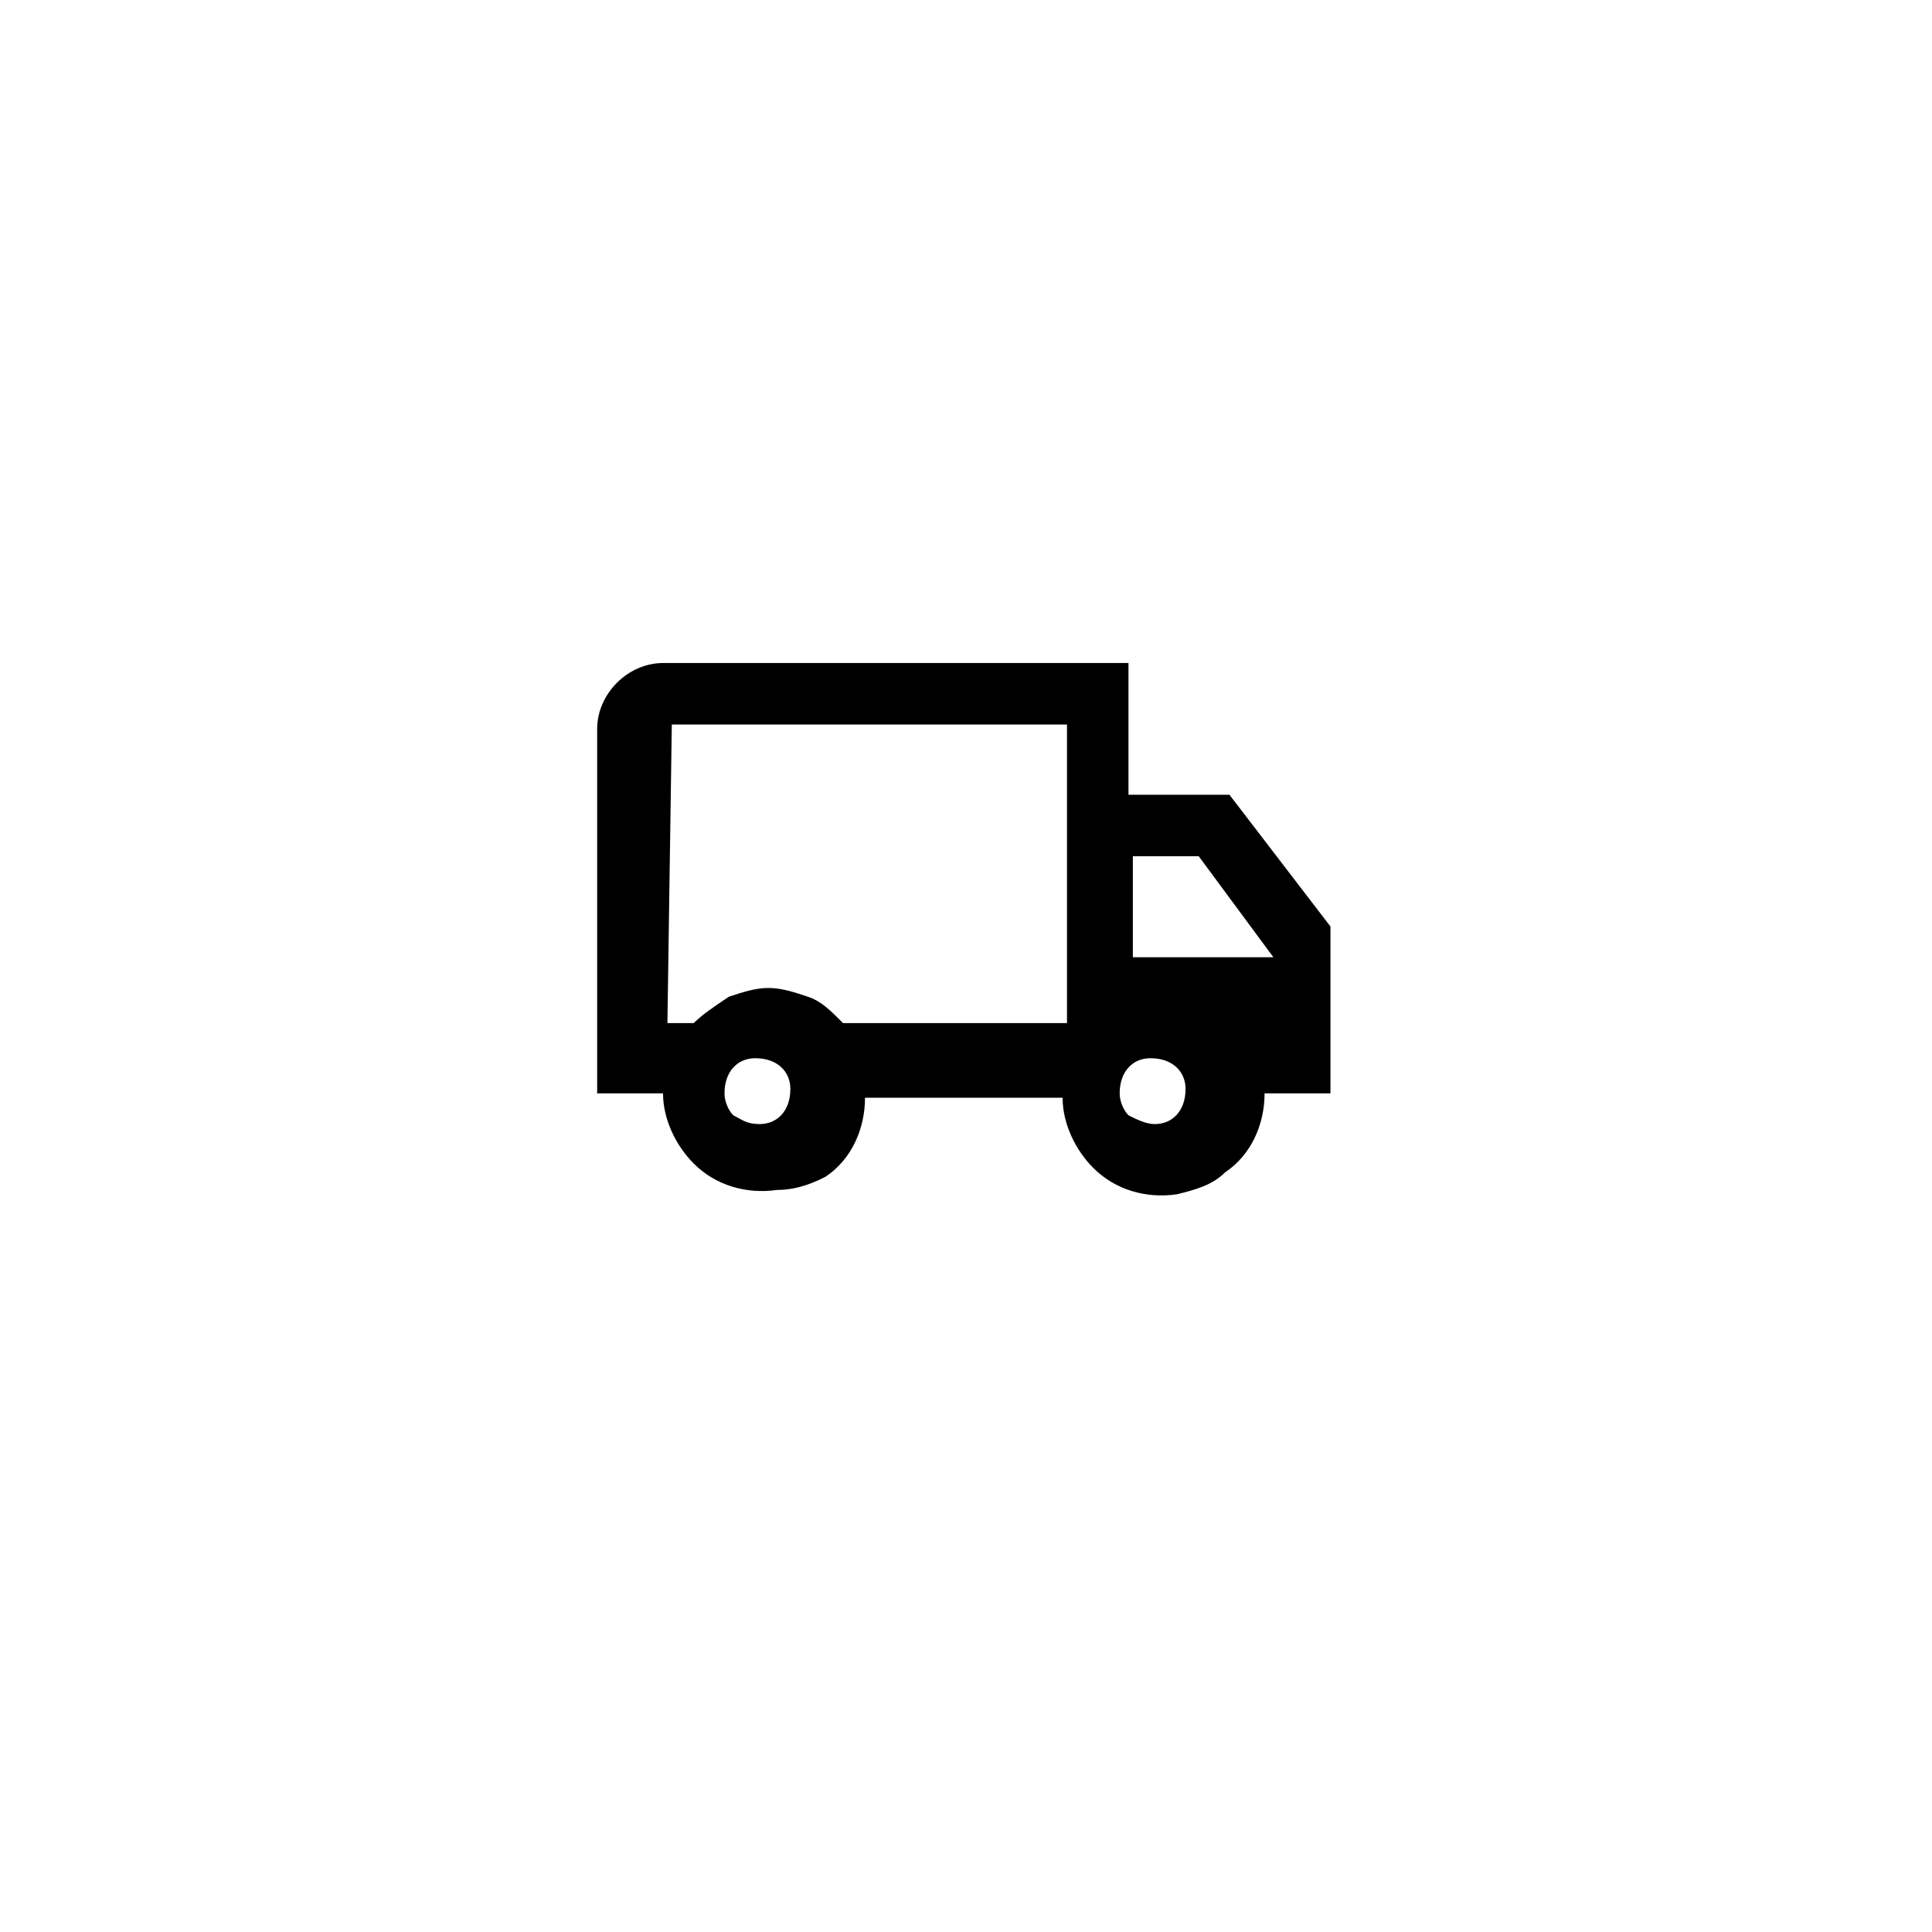 <?xml version="1.0" encoding="utf-8"?>
<!-- Generator: Adobe Illustrator 24.3.0, SVG Export Plug-In . SVG Version: 6.00 Build 0)  -->
<svg version="1.1" id="Livello_1" xmlns="http://www.w3.org/2000/svg" xmlns:xlink="http://www.w3.org/1999/xlink" x="0px" y="0px"
	 viewBox="0 0 44 44" style="enable-background:new 0 0 44 44;" xml:space="preserve">
<path d="M17.7,27.1c-0.7,0.1-1.4-0.1-1.9-0.6c-0.4-0.4-0.7-1-0.7-1.6h-1.5v-8.3c0-0.8,0.7-1.5,1.5-1.5h10.6v3H28l2.3,3v3.8h-1.5
	c0,0.7-0.3,1.4-0.9,1.8c-0.3,0.3-0.7,0.4-1.1,0.5c-0.7,0.1-1.4-0.1-1.9-0.6c-0.4-0.4-0.7-1-0.7-1.6h-4.5c0,0.7-0.3,1.4-0.9,1.8
	C18.6,26.9,18.2,27.1,17.7,27.1z M17.3,25.6c0.4,0,0.7-0.3,0.7-0.8c0-0.4-0.3-0.7-0.8-0.7c-0.4,0-0.7,0.3-0.7,0.8
	c0,0.2,0.1,0.4,0.2,0.5C16.9,25.5,17,25.6,17.3,25.6z M15.2,23.3h0.6c0.2-0.2,0.5-0.4,0.8-0.6c0.3-0.1,0.6-0.2,0.9-0.2
	s0.6,0.1,0.9,0.2s0.5,0.3,0.8,0.6h5.1v-6.8h-9L15.2,23.3L15.2,23.3z M26.3,25.6c0.4,0,0.7-0.3,0.7-0.8c0-0.4-0.3-0.7-0.8-0.7
	c-0.4,0-0.7,0.3-0.7,0.8c0,0.2,0.1,0.4,0.2,0.5C25.9,25.5,26.1,25.6,26.3,25.6z M25.8,21.8H29l-1.7-2.3h-1.5V21.8z"/>
</svg>
